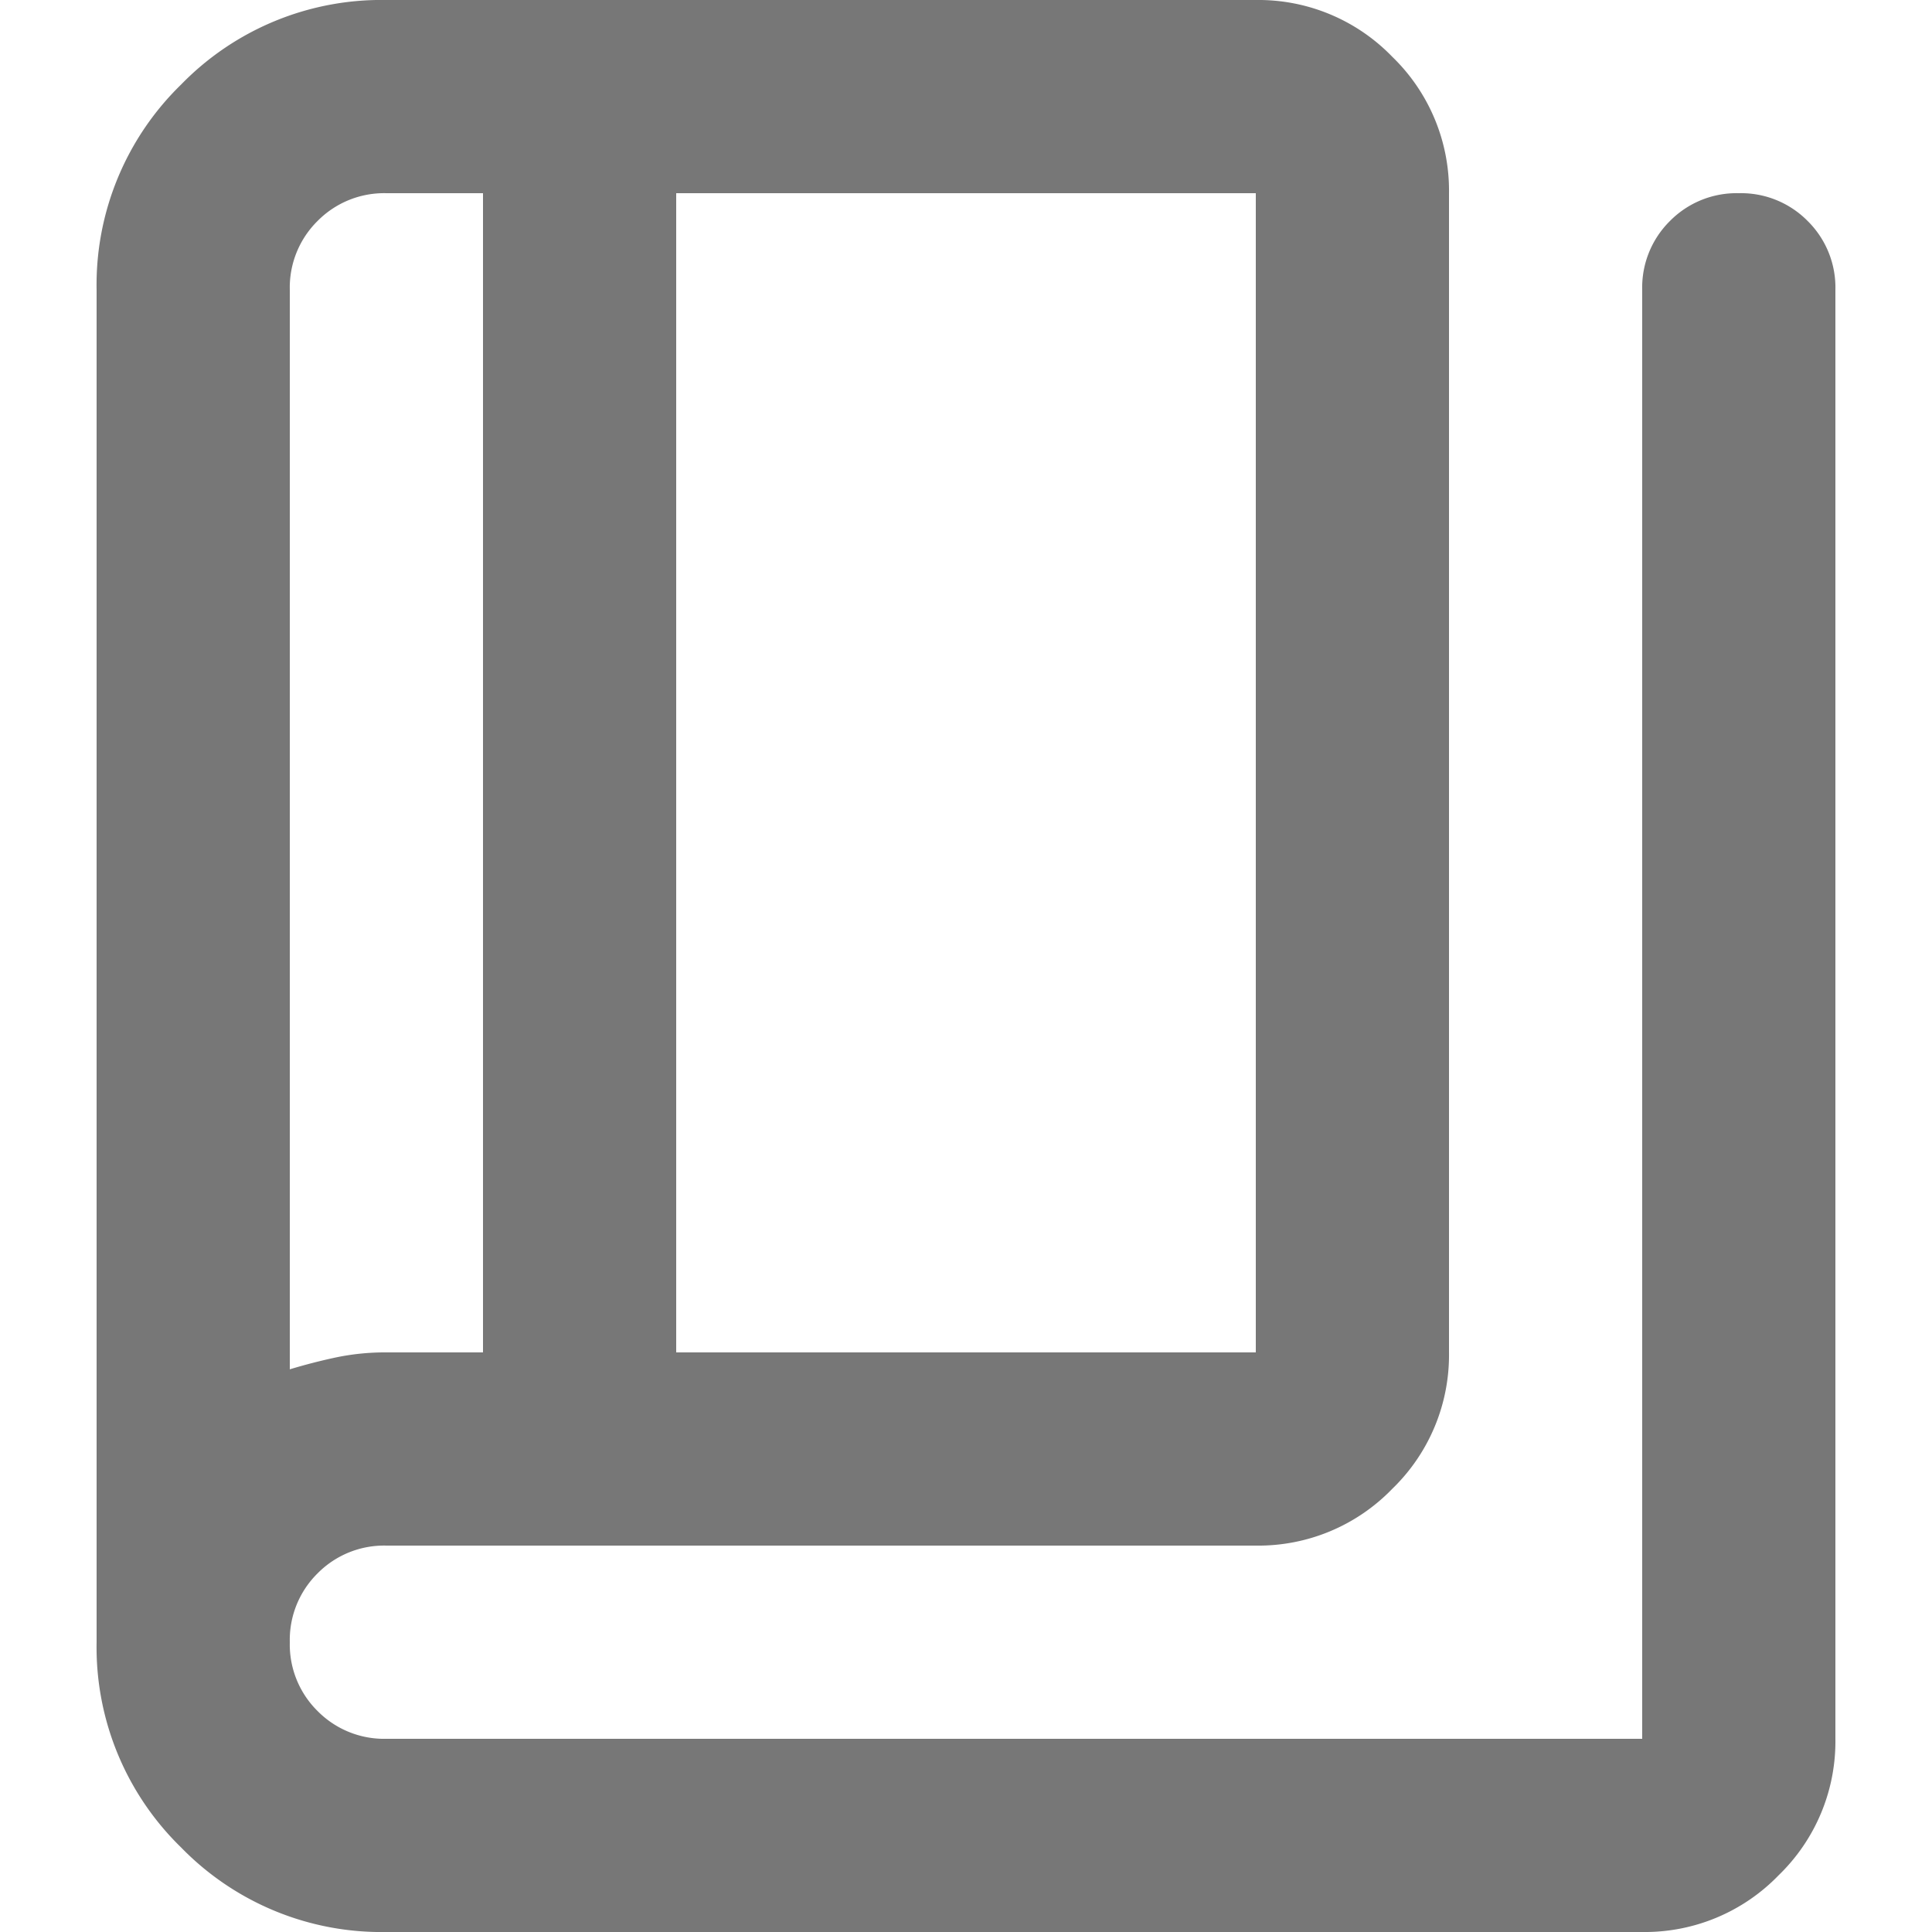 <svg xmlns="http://www.w3.org/2000/svg" xmlns:xlink="http://www.w3.org/1999/xlink" width="16" height="16" viewBox="0 0 16 16"><defs><clipPath id="a"><rect width="16" height="16" transform="translate(-23281 5980)" fill="#fff" stroke="#707070" stroke-width="1"/></clipPath></defs><g transform="translate(23281 -5980)" clip-path="url(#a)"><path d="M4.8-1.6a2.314,2.314,0,0,1-1.7-.7A2.314,2.314,0,0,1,2.4-4V-15.2a2.314,2.314,0,0,1,.7-1.7,2.314,2.314,0,0,1,1.7-.7H12a1.541,1.541,0,0,1,1.13.47A1.541,1.541,0,0,1,13.6-16v9.6a1.541,1.541,0,0,1-.47,1.13A1.541,1.541,0,0,1,12-4.8H4.8a.774.774,0,0,0-.57.23A.774.774,0,0,0,4-4a.774.774,0,0,0,.23.57.774.774,0,0,0,.57.23H15.2v-12a.774.774,0,0,1,.23-.57A.774.774,0,0,1,16-16a.774.774,0,0,1,.57.23.774.774,0,0,1,.23.57v12a1.541,1.541,0,0,1-.47,1.13,1.541,1.541,0,0,1-1.13.47ZM7.2-6.4H12V-16H7.2Zm-1.6,0V-16H4.8a.774.774,0,0,0-.57.23A.774.774,0,0,0,4-15.2v8.94q.2-.06.39-.1A1.989,1.989,0,0,1,4.8-6.4ZM4-16v0Z" transform="translate(-23282.6 5997.6)" fill="#777"/></g></svg>